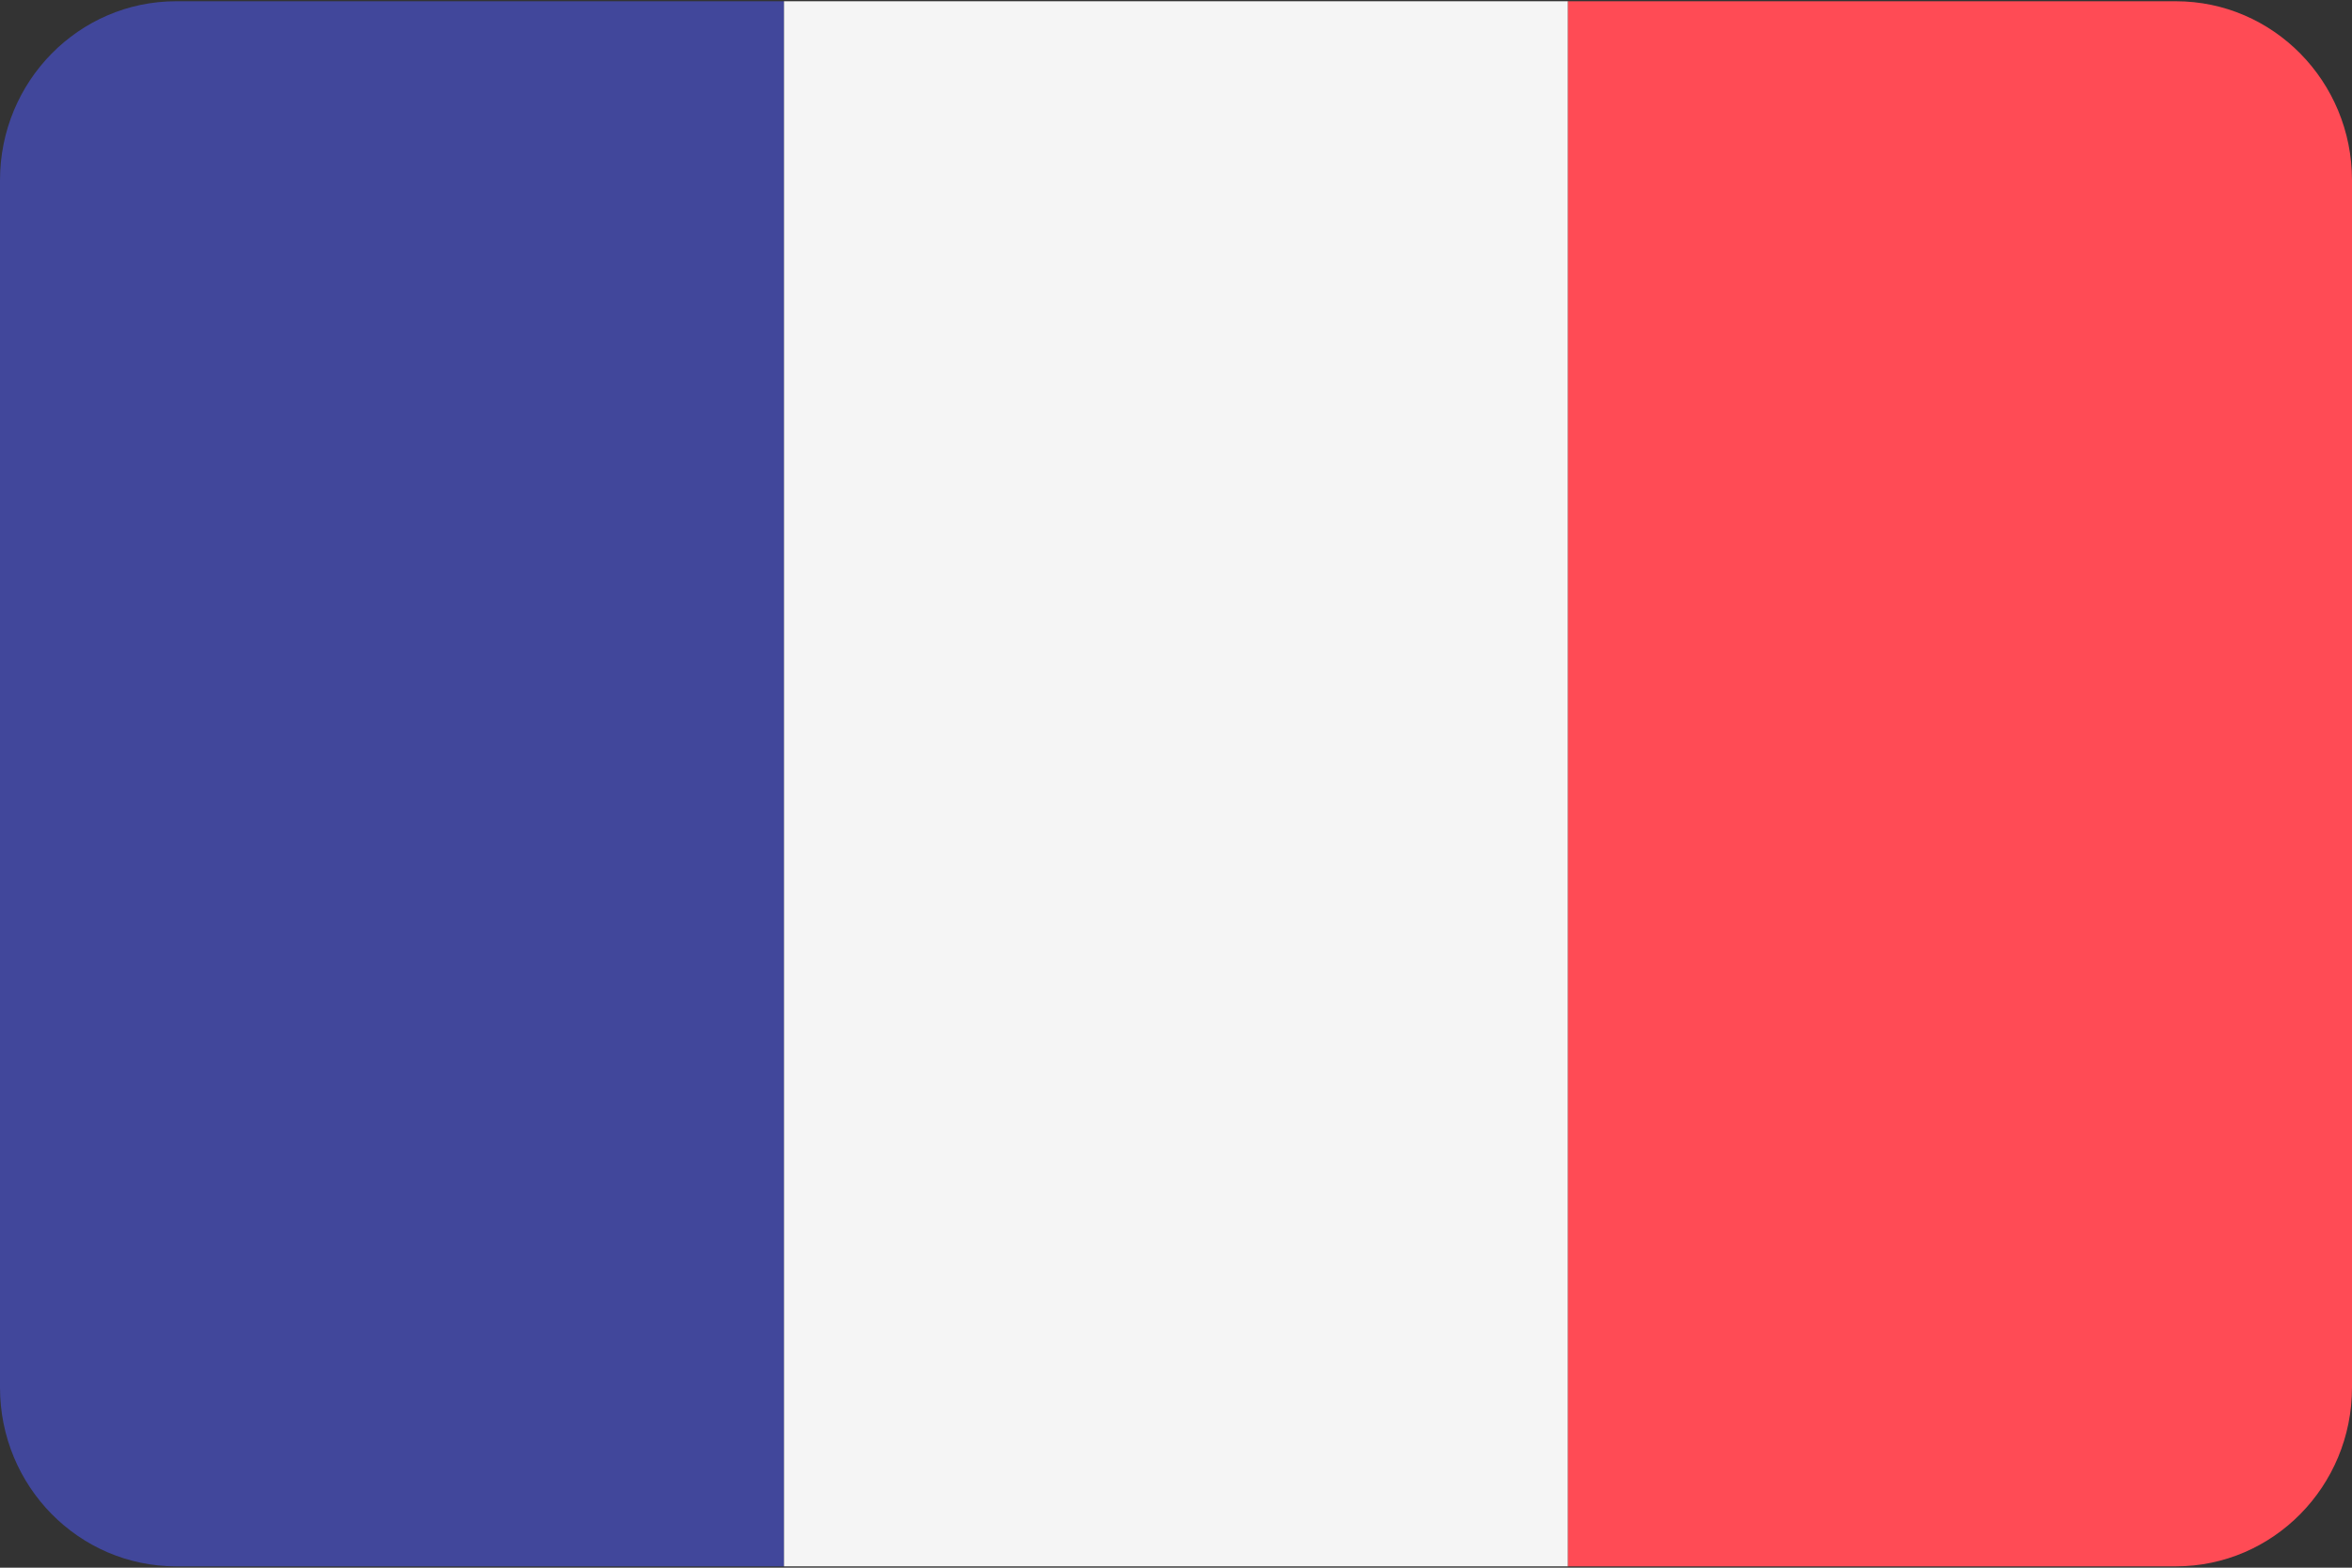 <?xml version="1.0" encoding="UTF-8"?>
<svg width="30px" height="20px" viewBox="0 0 30 20" version="1.1" xmlns="http://www.w3.org/2000/svg" xmlns:xlink="http://www.w3.org/1999/xlink">
    <rect x="0" y="0" width="30" height="20" fill="#333333" stroke="none"/>
    <!-- Generator: Sketch 56 (81588) - https://sketch.com -->
    <title>atom/icon/flag/france</title>
    <desc>Created with Sketch.</desc>
    <g id="atom/icon/flag/france" stroke="none" stroke-width="1" fill="none" fill-rule="evenodd">
        <g id="france">
            <path d="M2.247,0.016 C1.006,0.016 0,1.038 0,2.299 L0,17.701 C0,18.962 1.006,19.983 2.247,19.983 L10,19.983 L10,0.016 L2.247,0.016 Z" id="Path" fill="#41479B"></path>
            <rect id="Rectangle" fill="#F5F5F5" x="10" y="0.016" width="10" height="19.967"></rect>
            <path d="M27.753,0.016 L20,0.016 L20,19.983 L27.753,19.983 C28.994,19.983 30,18.962 30,17.701 L30,2.299 C30,1.038 28.994,0.016 27.753,0.016 Z" id="Path" fill="#FF4B55"></path>
        </g>
    </g>
</svg>